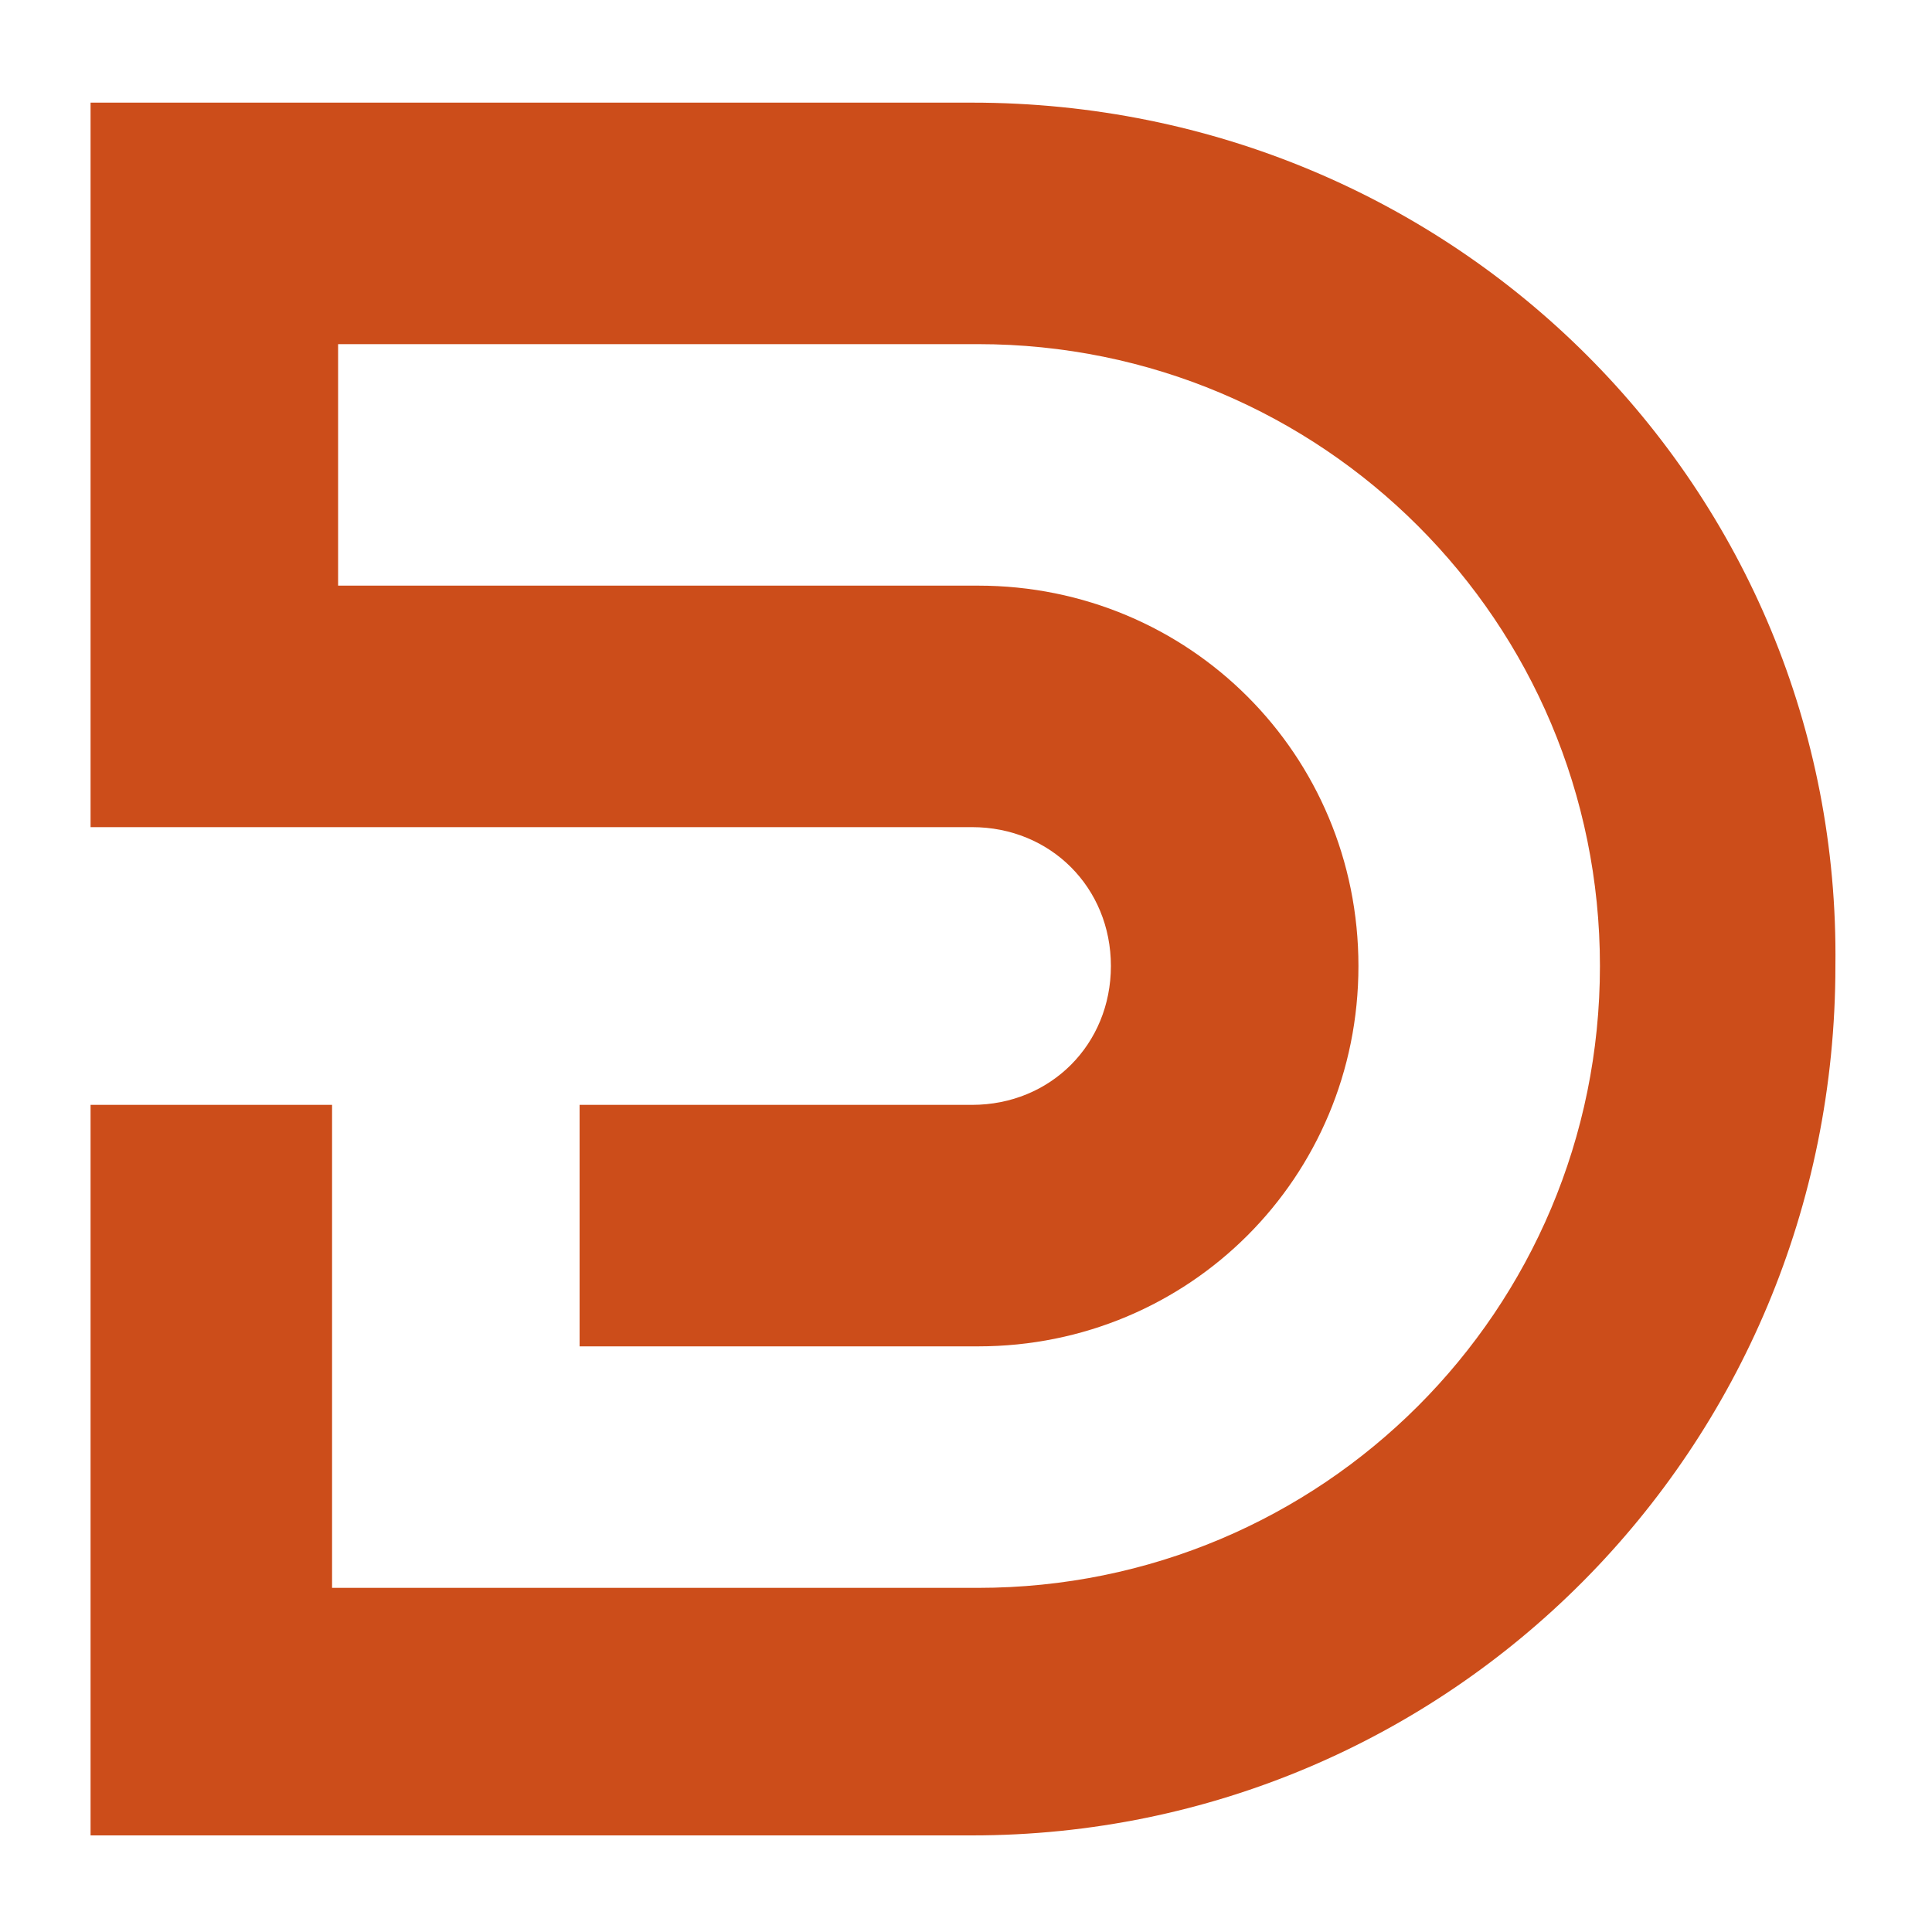 <?xml version="1.0" encoding="utf-8"?>
<!-- Generator: Adobe Illustrator 24.1.0, SVG Export Plug-In . SVG Version: 6.00 Build 0)  -->
<svg version="1.1" id="Layer_1" xmlns="http://www.w3.org/2000/svg" xmlns:xlink="http://www.w3.org/1999/xlink" x="0px" y="0px"
	 width="32px" height="32px" viewBox="0 0 32 32" style="enable-background:new 0 0 32 32;" xml:space="preserve">
<style type="text/css">
	.st0{fill:#CC4D1A;}
</style>
<path class="st0" d="M16.1,1.7H1.5v8v4h4h4h4h2.6c1.3,0,2.3,1,2.3,2.3c0,1.3-1,2.3-2.3,2.3h-2.2h-0.3h-4v4h6.6
	c3.5,0,6.3-2.8,6.3-6.3c0-3.5-2.8-6.3-6.3-6.3h-2.6h-4h-4v-4h10.6c5.7,0,10.3,4.6,10.3,10.3c0,5.7-4.6,10.3-10.3,10.3H5.5v-8h-4
	v12.1h14.6c7.9,0,14.3-6.4,14.3-14.4C30.5,8.1,24.1,1.7,16.1,1.7z"/>
</svg>
